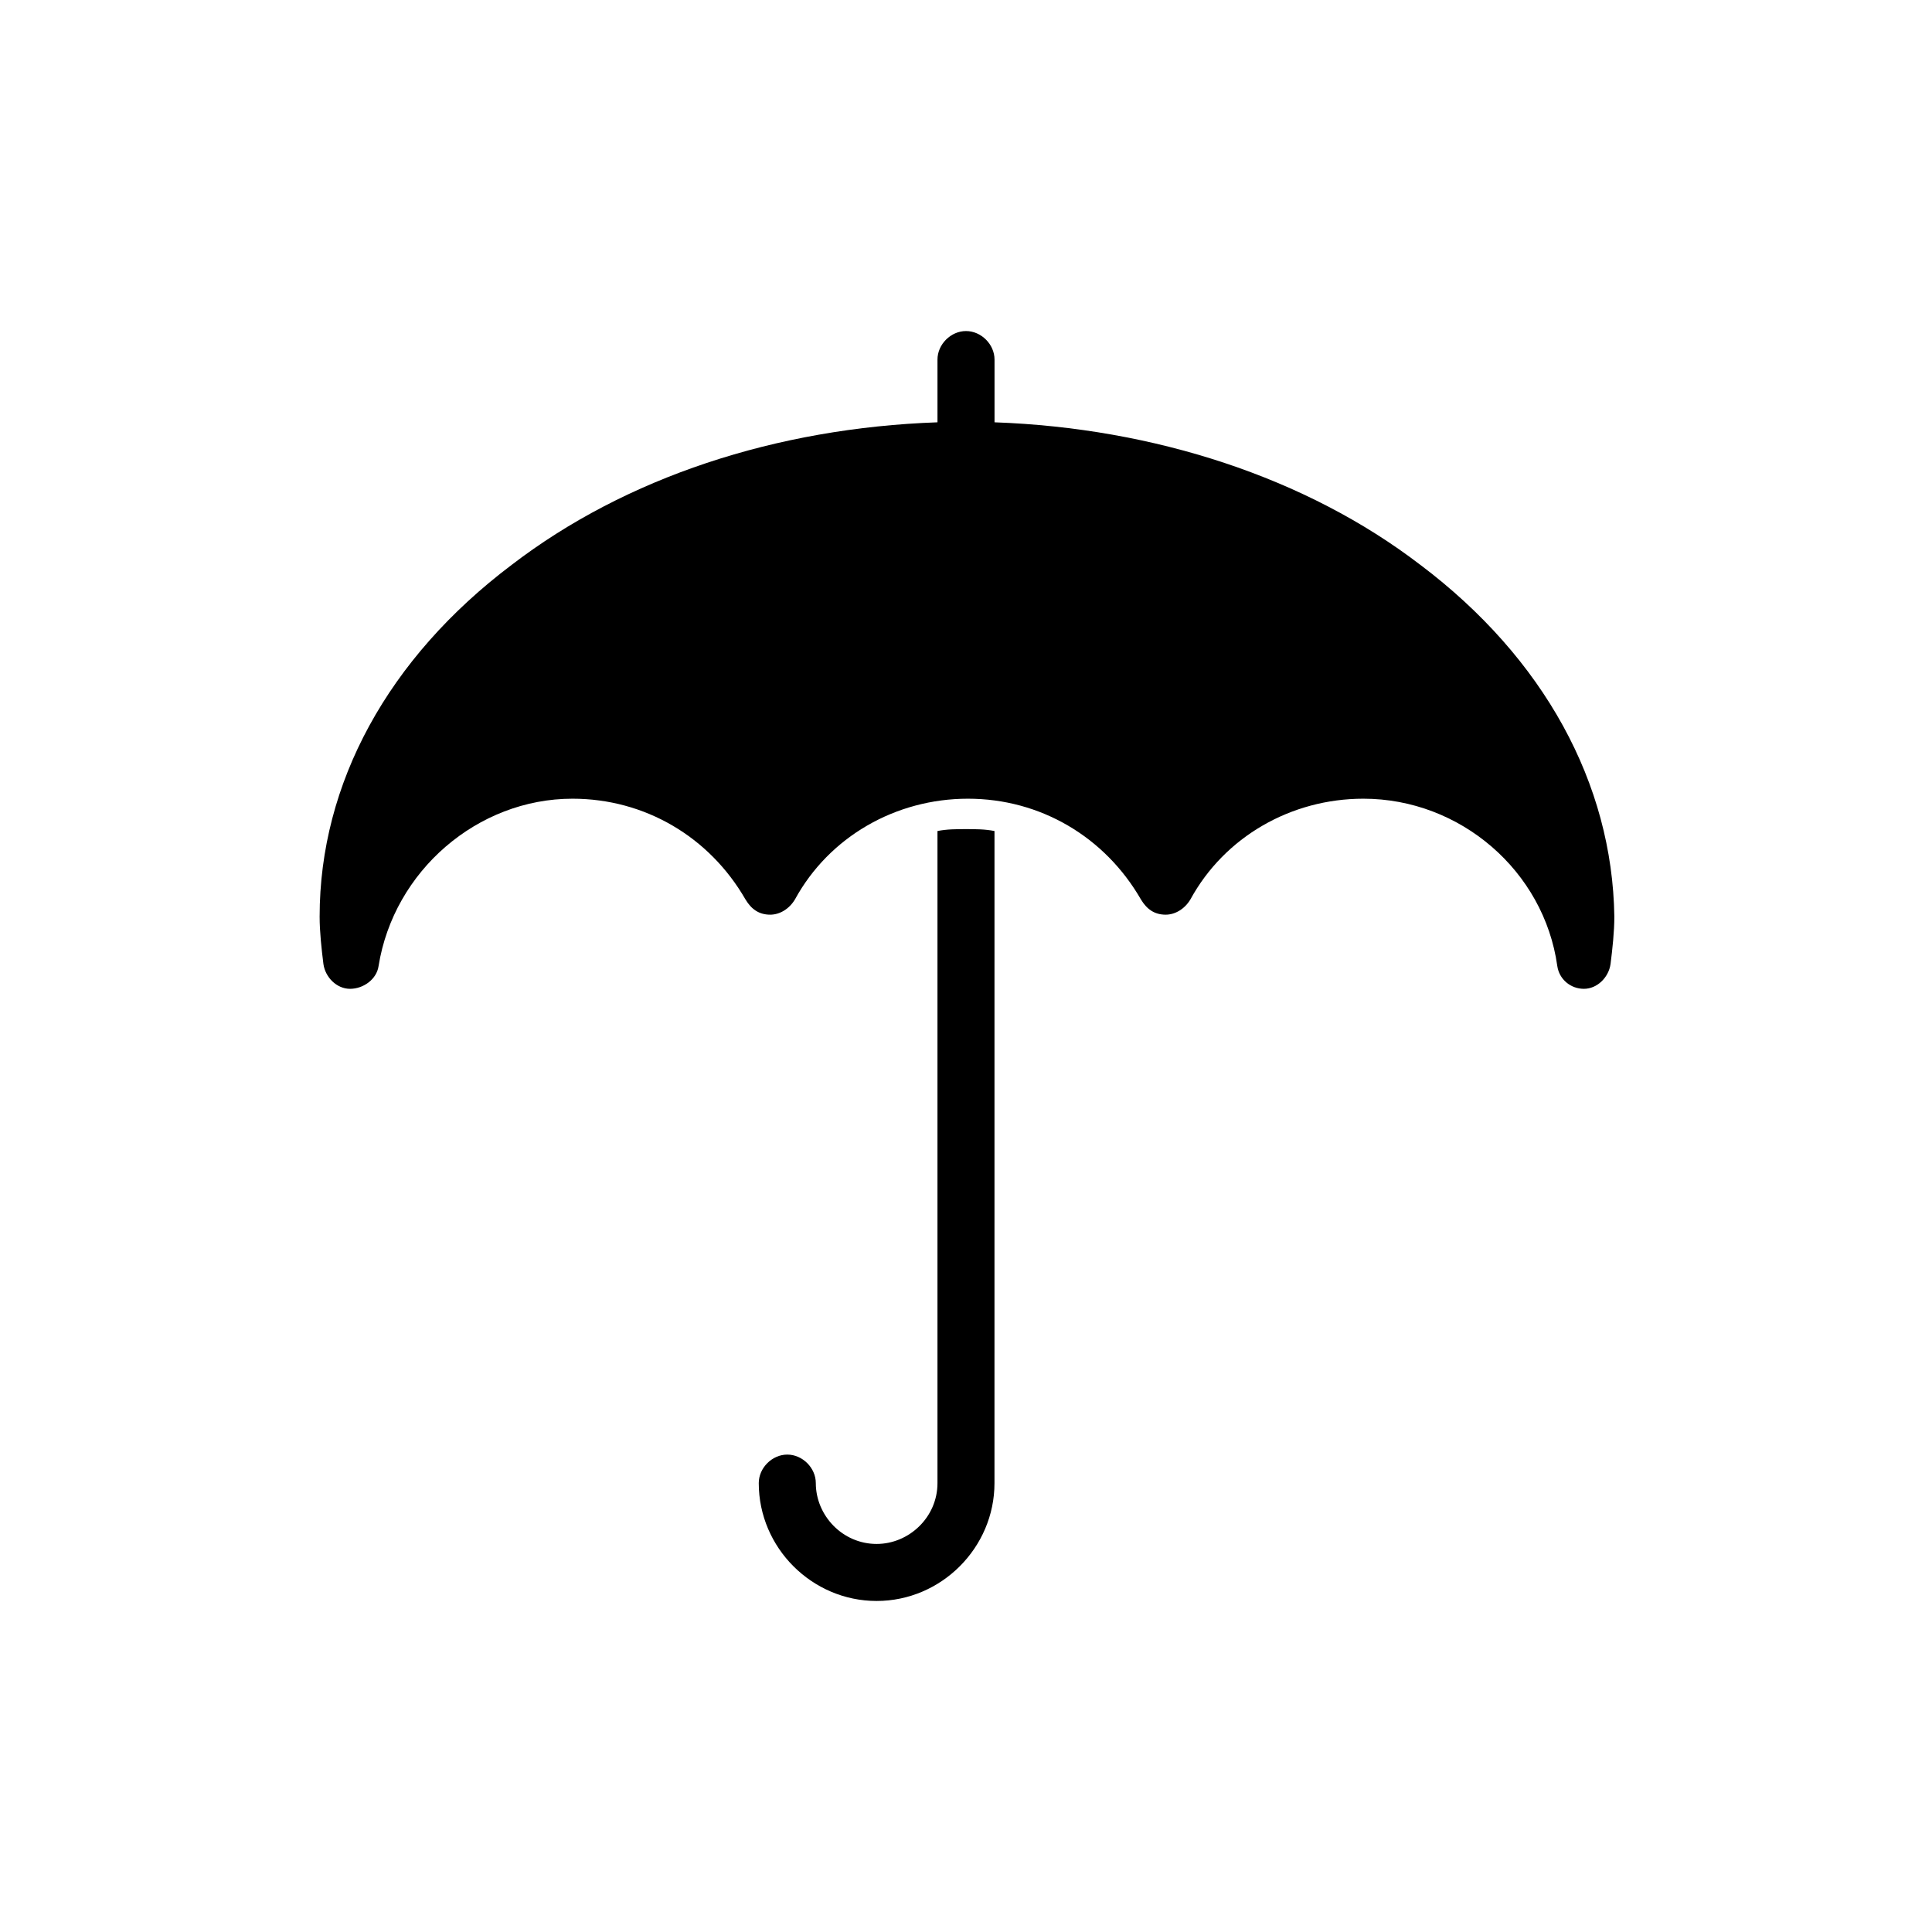 <?xml version="1.0" encoding="UTF-8"?>
<!-- The Best Svg Icon site in the world: iconSvg.co, Visit us! https://iconsvg.co -->
<svg fill="#000000" width="800px" height="800px" version="1.1" viewBox="144 144 512 512" xmlns="http://www.w3.org/2000/svg">
 <g>
  <path d="m520.41 293.7c-30.23-23.176-70.535-36.273-112.85-37.785v-16.625c0-4.031-3.527-7.559-7.559-7.559s-7.559 3.527-7.559 7.559v16.625c-42.824 1.512-82.625 14.609-112.85 37.785-32.75 24.688-50.887 57.938-50.887 93.203 0 4.031 0.504 8.566 1.008 12.594 0.504 3.527 3.527 6.551 7.055 6.551s7.055-2.519 7.559-6.047c4.031-25.191 26.199-44.336 51.387-44.336 19.145 0 36.273 10.078 45.848 26.703 1.512 2.519 3.527 4.031 6.551 4.031 2.519 0 5.039-1.512 6.551-4.031 9.07-16.625 26.703-26.703 45.848-26.703 19.145 0 36.273 10.078 45.848 26.703 1.512 2.519 3.527 4.031 6.551 4.031 2.519 0 5.039-1.512 6.551-4.031 9.07-16.625 26.703-26.703 45.848-26.703 25.695 0 47.863 19.145 51.387 44.336 0.504 3.527 3.527 6.047 7.055 6.047s6.551-3.023 7.055-6.551c0.504-4.031 1.008-8.566 1.008-12.594-0.516-35.266-18.652-68.516-51.398-93.203z"/>
  <path d="m392.44 364.23v172.81c0 9.07-7.559 16.121-16.121 16.121-9.07 0-16.121-7.559-16.121-16.121 0-4.031-3.527-7.559-7.559-7.559s-7.559 3.527-7.559 7.559c0 17.129 14.105 31.234 31.234 31.234s31.234-14.105 31.234-31.234l0.004-172.81c-2.519-0.504-5.039-0.504-7.559-0.504-2.516 0-5.035 0-7.555 0.504z"/>
 </g>
</svg>